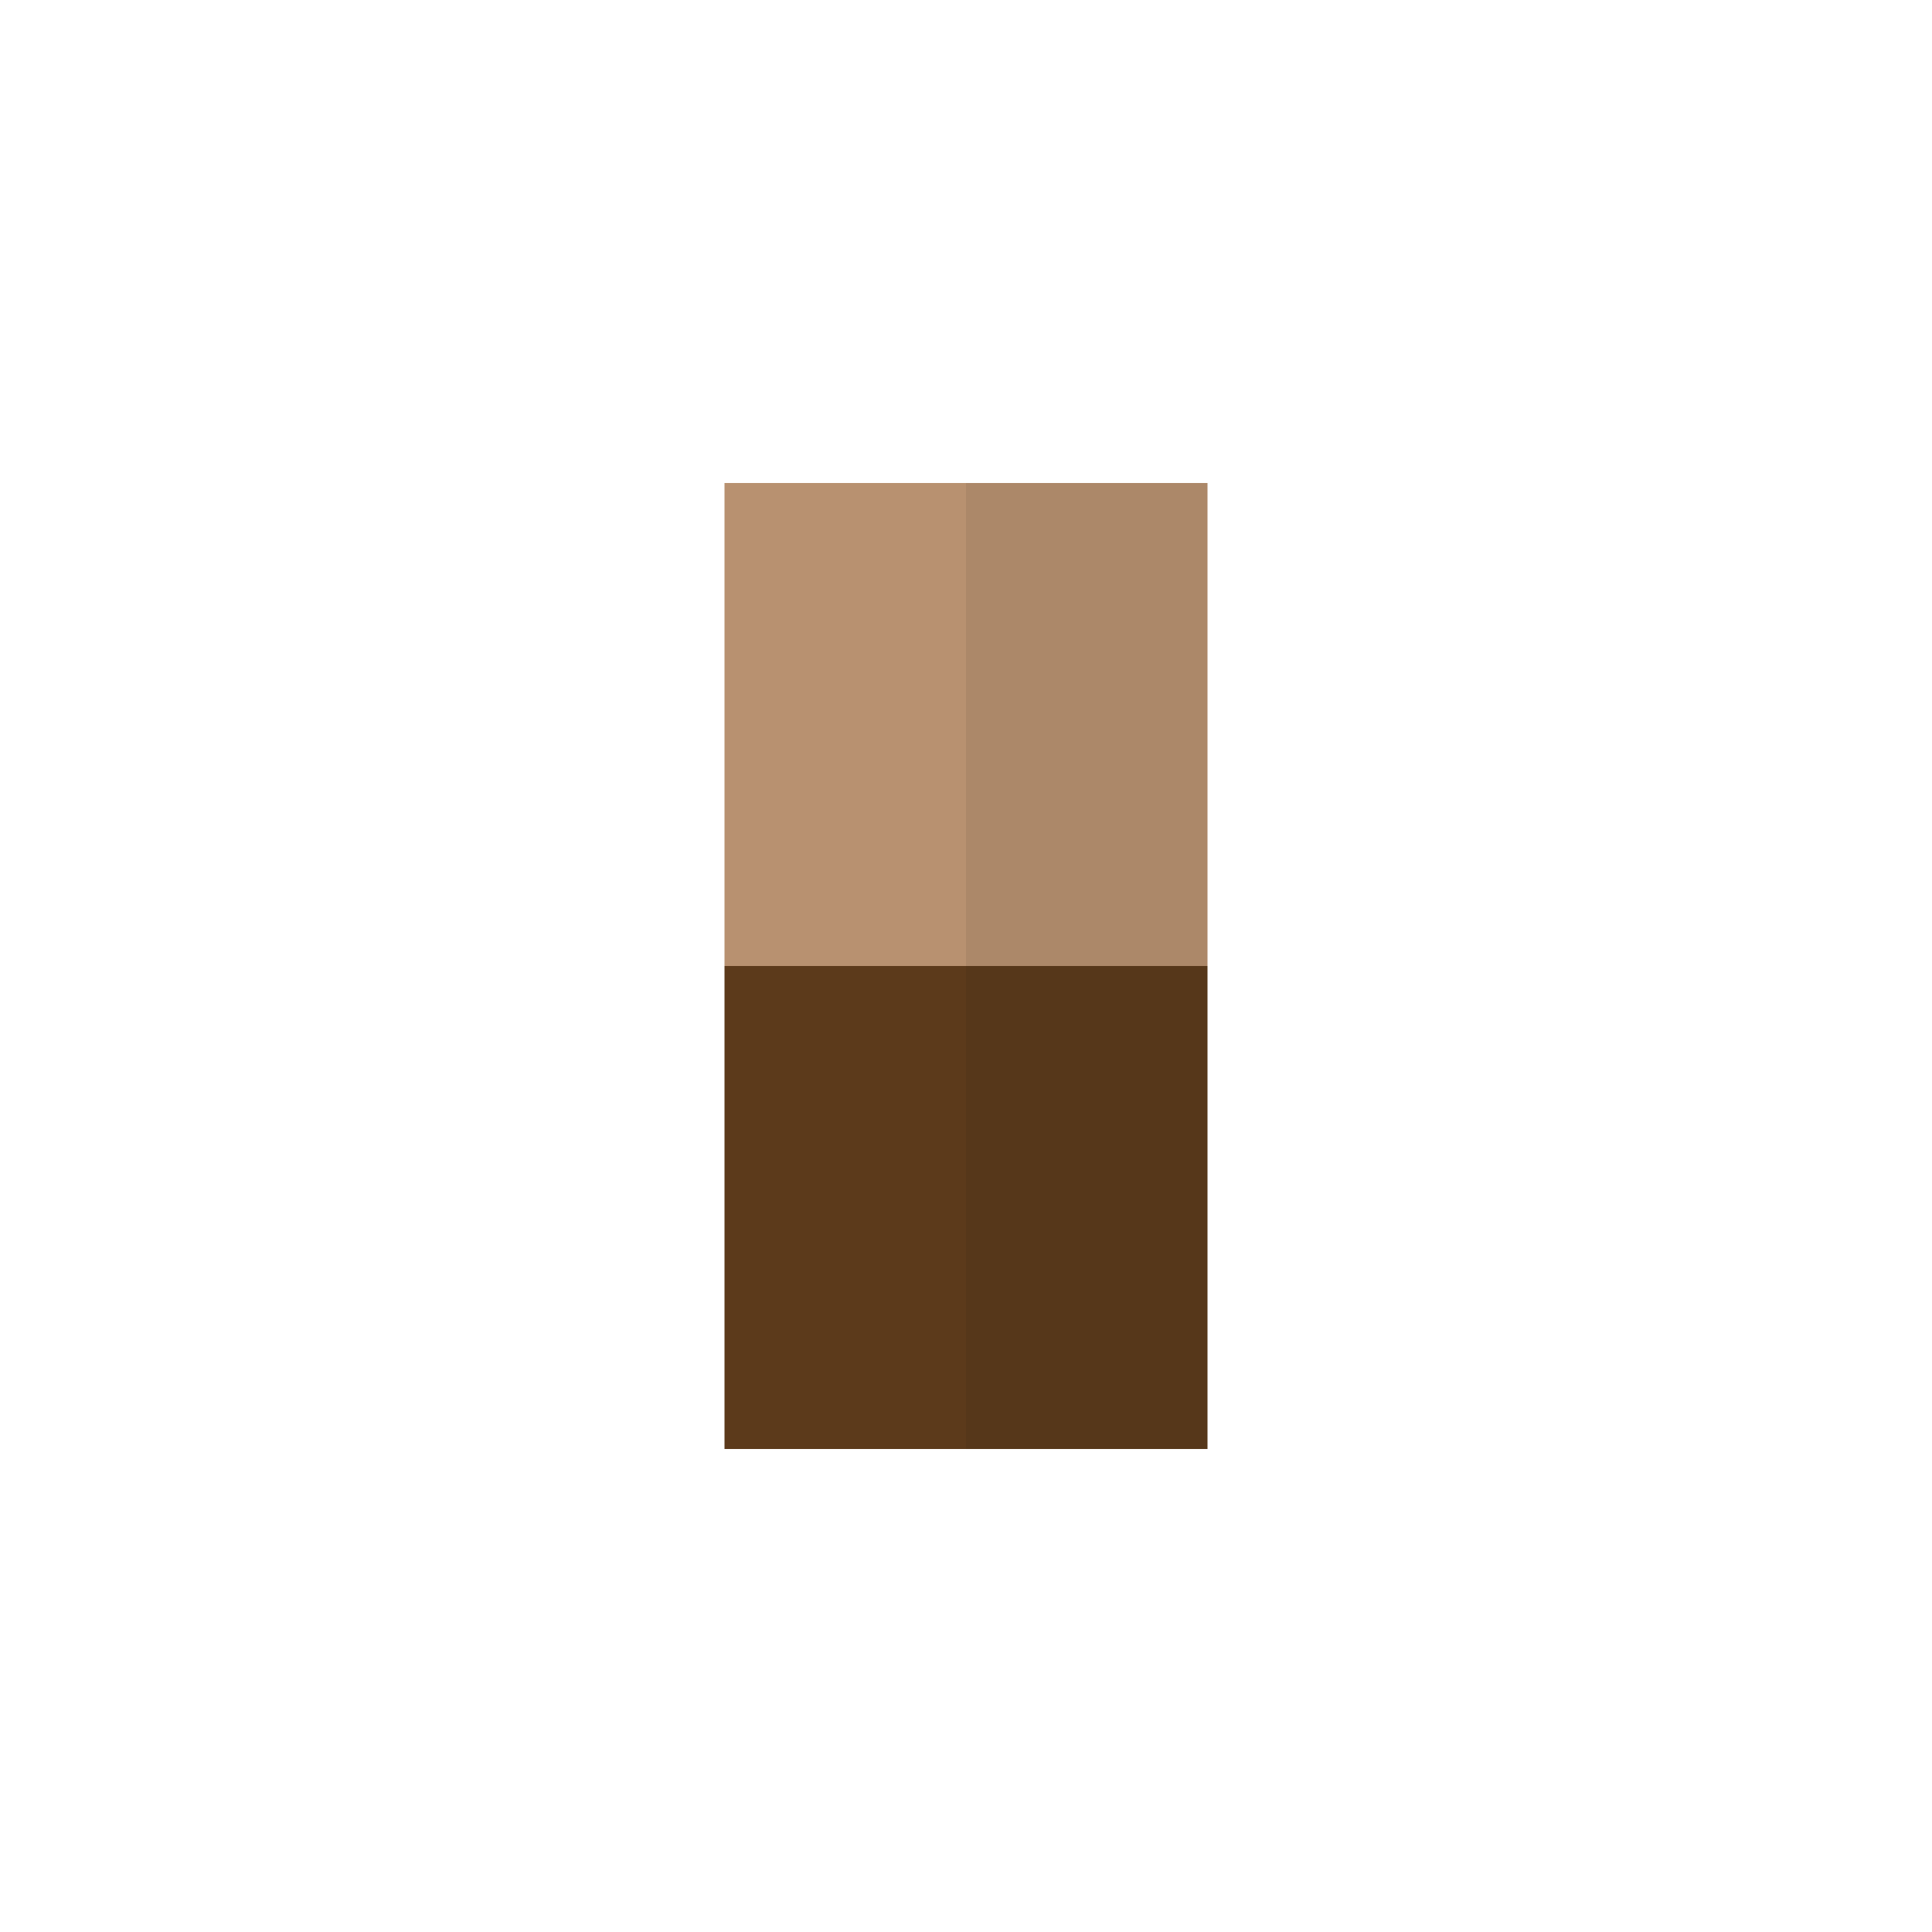 <svg xmlns="http://www.w3.org/2000/svg" version="1.1" viewBox="0 0 1080 1080"><path id="Head" fill="#B89170" d="M405 675h135V540H405Z" transform="matrix(1 0 0 2 0 -810)"><animate fill="freeze" attributeName="d" begin="4s" dur="1s" values="M405 675 L540 675 540 540 405 540 Z;M370 675 L570 675 570 540 370 560 Z"/></path><path id="HeadShadow" fill="#AC8869" d="M540 675h135V540H540Z" transform="matrix(1 0 0 2 0 -810)"><animate fill="freeze" attributeName="d" begin="4s" dur="1s" values="M540 675 L675 675 675 540 540 540 Z;M570 675 L710 675 710 564 570 540 Z"/></path><path id="Torso" fill="#5C3A1B" d="M405 810h135V675H405Z" transform="matrix(1 0 0 2 0 -810)"><animate fill="freeze" attributeName="d" begin="4s" dur="1s" values="M405 810 L540 810 540 675 405 675 Z;M370 790 L570 810 570 675 370 675 Z"/></path><path id="TorsoShadow" fill="#56371A" d="M540 810h135V675H540Z" transform="matrix(1 0 0 2 0 -810)"><animate fill="freeze" attributeName="d" begin="4s" dur="1s" values="M540 810 L675 810 675 675 540 675 Z;M570 810 L710 786 710 675 570 675 Z"/></path></svg>